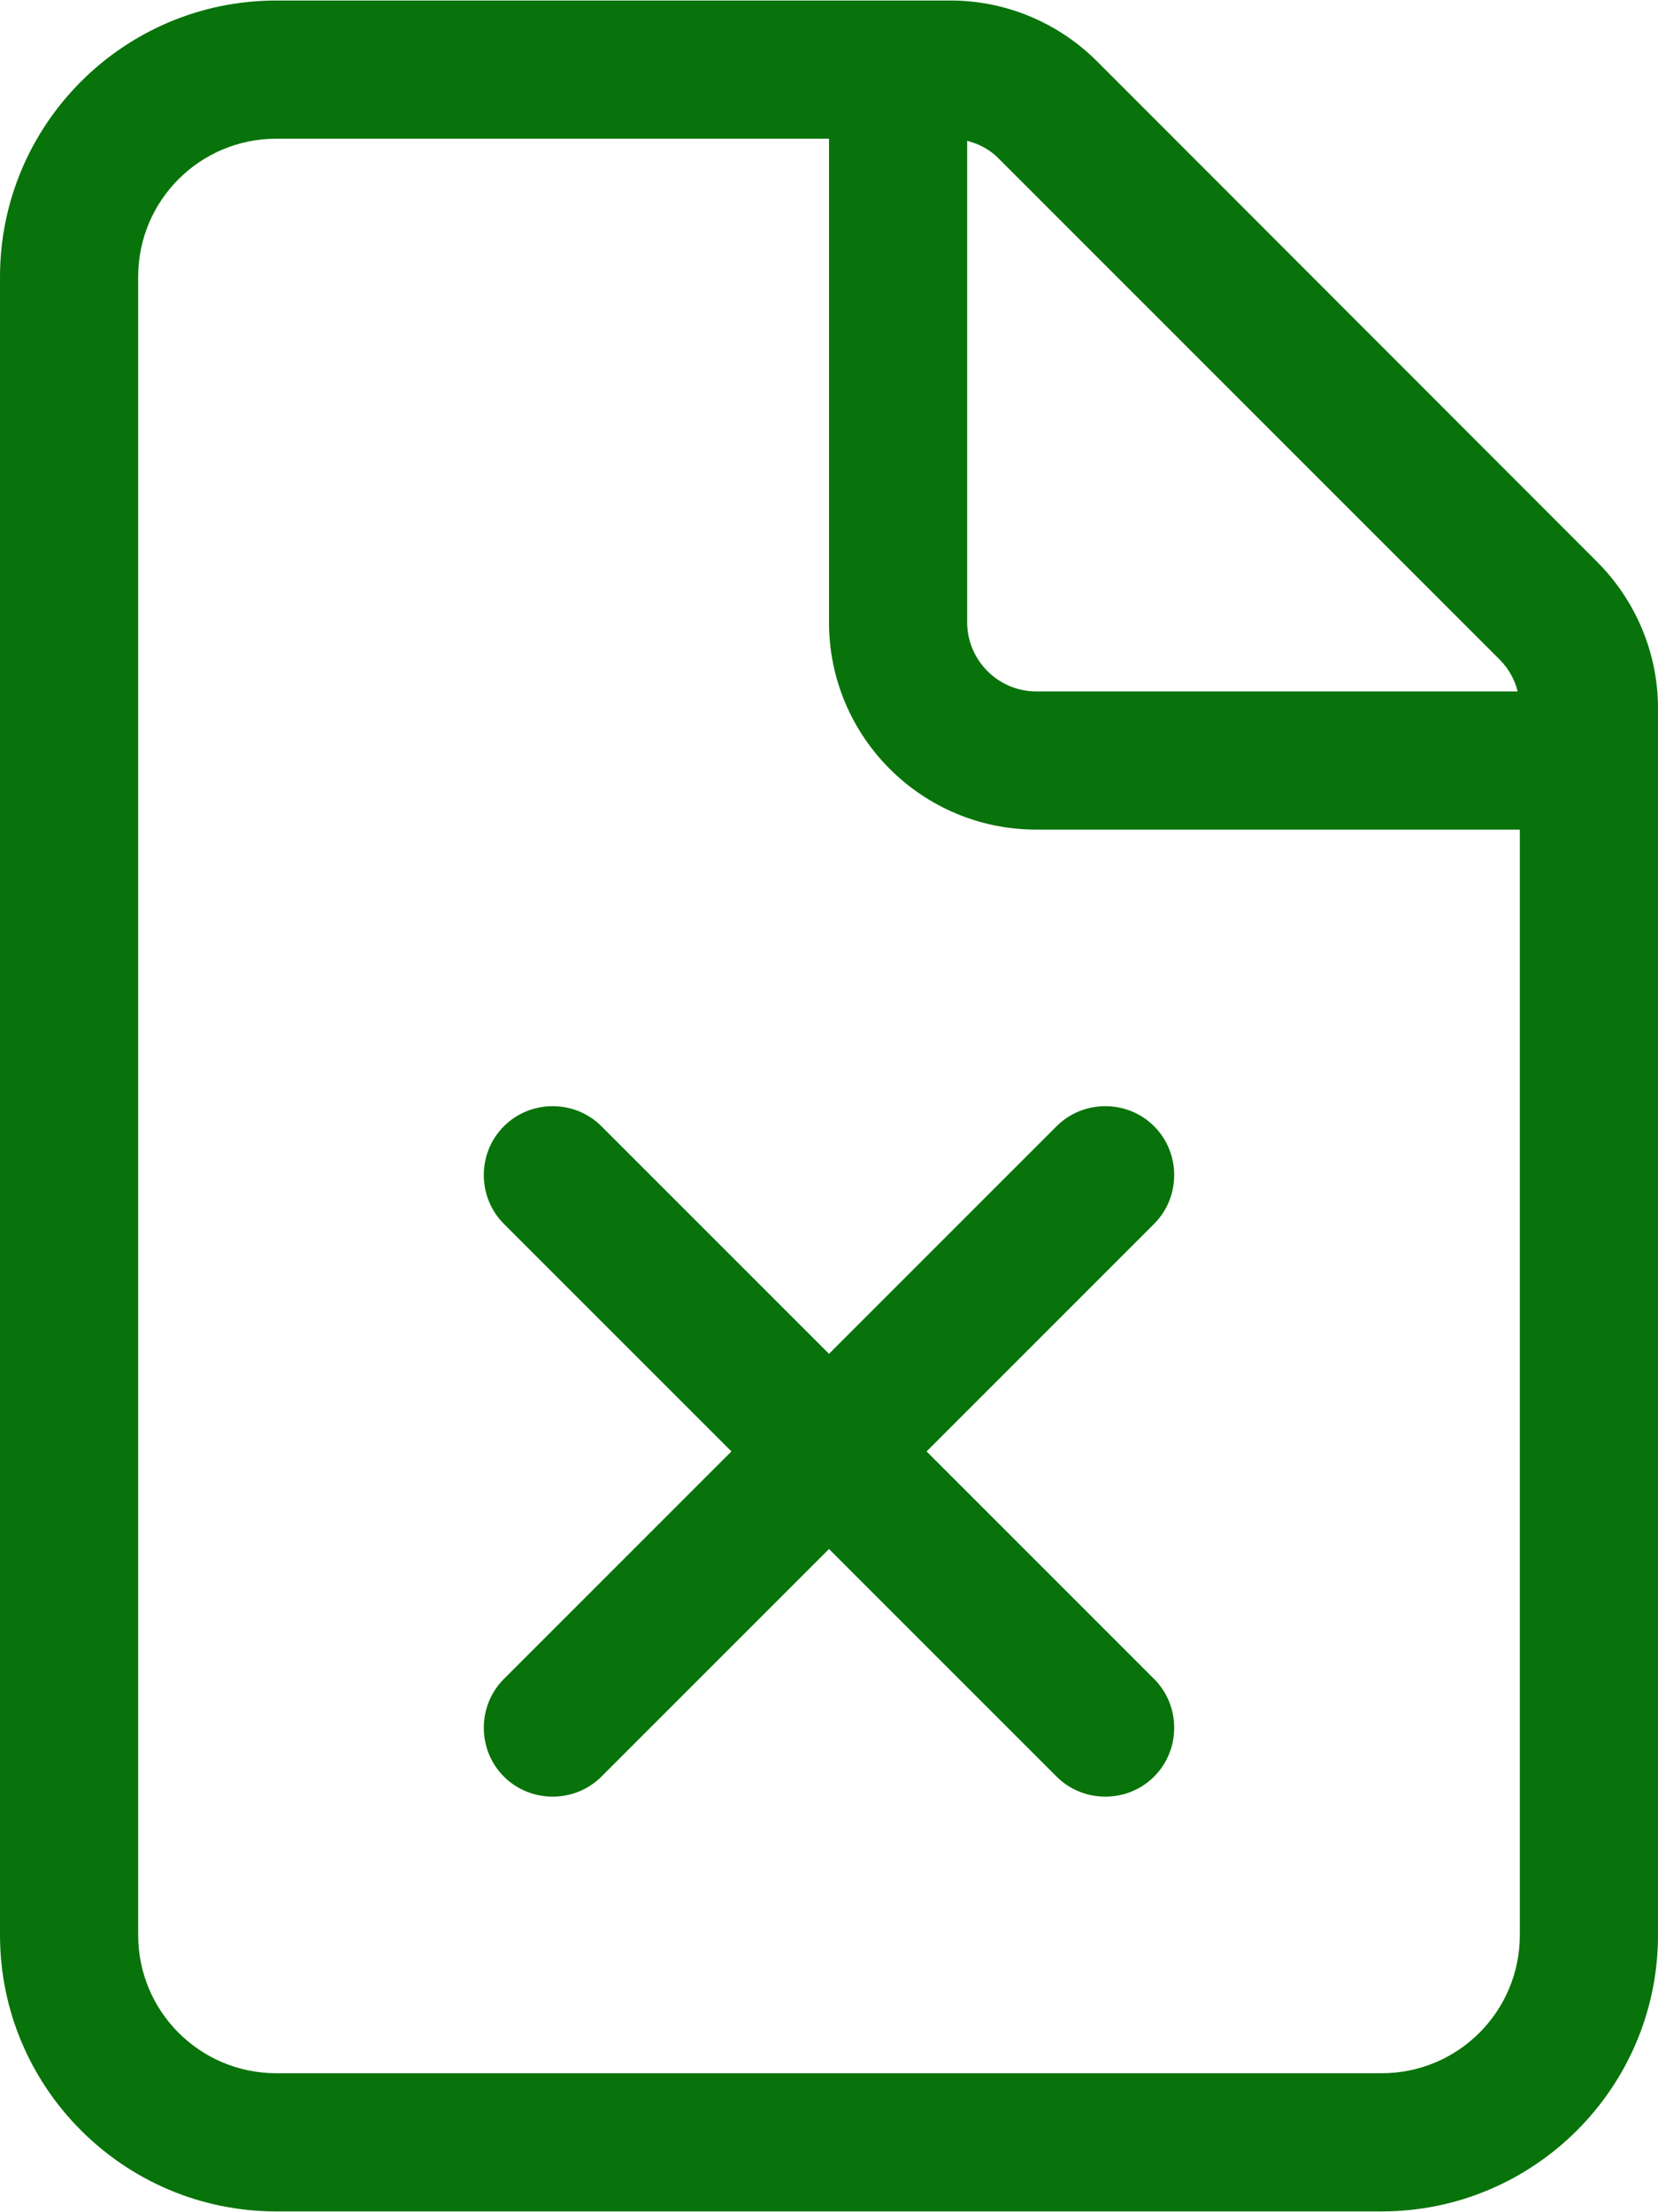 <?xml version="1.0" encoding="UTF-8"?><svg id="Layer_1" xmlns="http://www.w3.org/2000/svg" width="5.33in" height="7.11in" viewBox="0 0 384 512"><defs><style>.cls-1{fill:#08730a;}</style></defs><path class="cls-1" d="M320,480H64c-17.7,0-32-14.3-32-32V64c0-17.7,14.3-32,32-32h128v112c0,26.5,21.5,48,48,48h112v256c0,17.7-14.3,32-32,32ZM240,160c-8.8,0-16-7.2-16-16V32.5c2.8.7,5.4,2.1,7.4,4.2l115.9,115.9c2.1,2.1,3.5,4.6,4.2,7.4h-111.5ZM64,0C28.7,0,0,28.7,0,64v384c0,35.3,28.7,64,64,64h256c35.3,0,64-28.7,64-64V163.9c0-12.7-5.1-24.9-14.1-33.9L254.1,14.1c-9-9-21.2-14.1-33.9-14.1H64ZM116.7,260.7c-6.2,6.2-6.2,16.4,0,22.6l52.7,52.7-52.7,52.7c-6.2,6.2-6.2,16.4,0,22.6s16.4,6.2,22.6,0l52.7-52.7,52.7,52.7c6.2,6.2,16.4,6.2,22.6,0s6.2-16.4,0-22.6l-52.7-52.7,52.7-52.7c6.2-6.2,6.2-16.4,0-22.6s-16.4-6.2-22.6,0l-52.7,52.7-52.7-52.7c-6.2-6.2-16.4-6.2-22.6,0h0Z"/></svg>